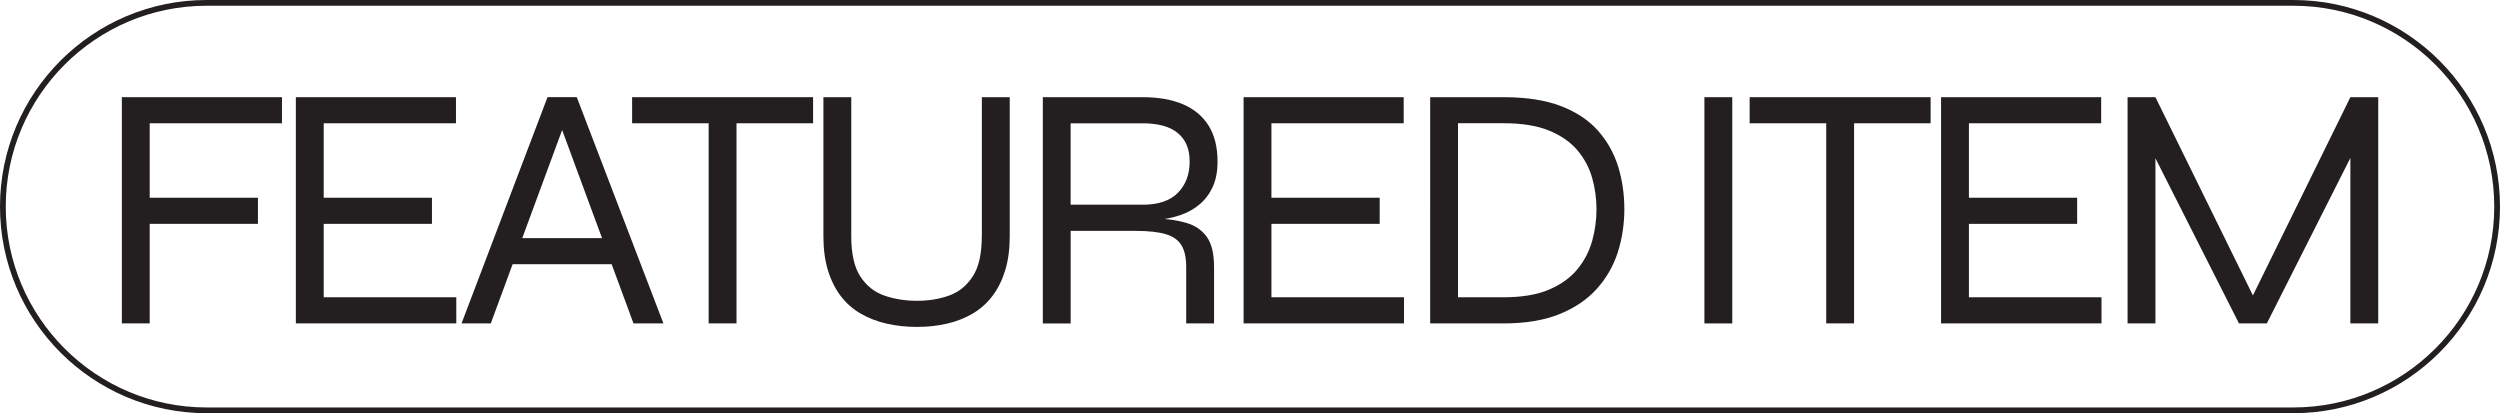 <?xml version="1.0" encoding="UTF-8"?><svg id="Layer_2" xmlns="http://www.w3.org/2000/svg" viewBox="0 0 617.37 102.04"><defs><style>.cls-1{fill:#231f20;}</style></defs><g id="Layer_1-2"><path class="cls-1" d="M566.35,102.04H51.02C22.89,102.04,0,79.16,0,51.02S22.89,0,51.02,0h515.33c28.13,0,51.02,22.89,51.02,51.02s-22.89,51.02-51.02,51.02ZM51.02,1.42C23.67,1.42,1.42,23.67,1.42,51.02s22.25,49.6,49.6,49.6h515.33c27.35,0,49.6-22.25,49.6-49.6S593.7,1.42,566.35,1.42H51.02Z"/><path class="cls-1" d="M69.63,24v6.44h-32.66v18.39h26.73v6.45h-26.73v24.58h-6.88V24h39.54Z"/><path class="cls-1" d="M79.94,55.28v18.13h32.74v6.45h-39.62V24h39.54v6.44h-32.66v18.39h26.73v6.45h-26.73Z"/><path class="cls-1" d="M113.98,79.86l21.23-55.87h7.22l21.4,55.87h-7.39l-18.65-50.54h2.06l-18.65,50.54h-7.22ZM125.33,65.25v-6.45h26.81v6.45h-26.81Z"/><path class="cls-1" d="M156.1,24h44.69v6.44h-44.69v-6.44ZM175,29.75h6.88v50.11h-6.88V29.75Z"/><path class="cls-1" d="M242.47,58.38V24h6.88v34.38c0,3.15-.37,5.94-1.12,8.38-.75,2.44-1.79,4.54-3.14,6.32-1.35,1.78-2.97,3.22-4.86,4.34s-3.99,1.95-6.32,2.49c-2.32.55-4.8.82-7.44.82s-5.21-.27-7.57-.82c-2.35-.54-4.48-1.37-6.4-2.49s-3.55-2.56-4.9-4.34c-1.34-1.78-2.39-3.88-3.14-6.32-.75-2.43-1.12-5.23-1.12-8.38V24h6.88v34.38c0,4.3.74,7.59,2.23,9.88,1.49,2.29,3.46,3.87,5.93,4.73s5.16,1.29,8.08,1.29,5.5-.43,7.91-1.29c2.41-.86,4.35-2.43,5.85-4.73,1.49-2.29,2.23-5.58,2.23-9.88Z"/><path class="cls-1" d="M257.52,79.86V24h24.67c3.9,0,7.22.59,9.97,1.76,2.75,1.18,4.85,2.94,6.32,5.29,1.46,2.35,2.19,5.3,2.19,8.85,0,2.41-.39,4.47-1.16,6.19-.78,1.72-1.85,3.17-3.23,4.34-1.37,1.18-2.99,2.08-4.85,2.71-1.86.63-3.88,1.03-6.06,1.2l-.26-.43c3.04.11,5.65.48,7.82,1.12,2.18.63,3.87,1.78,5.07,3.44,1.2,1.66,1.81,4.15,1.81,7.48v13.92h-6.88v-13.92c0-2.29-.39-4.09-1.16-5.37-.78-1.29-2.06-2.21-3.87-2.75-1.8-.54-4.28-.81-7.43-.81h-16.07v22.86h-6.88ZM264.39,50.55h17.79c3.9,0,6.8-.99,8.72-2.96s2.88-4.54,2.88-7.69-.96-5.37-2.88-7c-1.92-1.63-4.83-2.45-8.72-2.45h-17.79v20.11Z"/><path class="cls-1" d="M313.98,55.28v18.13h32.74v6.45h-39.62V24h39.54v6.44h-32.66v18.39h26.73v6.45h-26.73Z"/><path class="cls-1" d="M371.31,24c5.62,0,10.33.73,14.14,2.19,3.81,1.46,6.86,3.48,9.15,6.06s3.95,5.53,4.99,8.85c1.03,3.32,1.54,6.85,1.54,10.57s-.55,7.28-1.63,10.66c-1.09,3.38-2.82,6.39-5.2,9.03s-5.46,4.71-9.24,6.23c-3.78,1.52-8.36,2.28-13.75,2.28h-18.13V24h18.13ZM360.05,73.41h11.26c4.53,0,8.27-.63,11.22-1.89,2.95-1.26,5.29-2.93,7-5.03,1.72-2.09,2.93-4.43,3.65-7,.72-2.58,1.07-5.18,1.07-7.82s-.36-5.21-1.07-7.74c-.72-2.52-1.93-4.8-3.65-6.83s-4.06-3.65-7-4.86c-2.95-1.2-6.69-1.81-11.22-1.81h-11.26v42.97Z"/><path class="cls-1" d="M420.9,24h6.88v55.87h-6.88V24Z"/><path class="cls-1" d="M432.07,24h44.69v6.44h-44.69v-6.44ZM450.98,29.75h6.88v50.11h-6.88V29.75Z"/><path class="cls-1" d="M486.22,55.28v18.13h32.74v6.45h-39.62V24h39.54v6.44h-32.66v18.39h26.73v6.45h-26.73Z"/><path class="cls-1" d="M557.73,75.74h-2.75l25.44-51.74h6.88v55.87h-6.88v-43.92l1.37.34-22,43.58h-6.88l-22-43.49,1.37-.34v43.83h-6.88V24h6.88l25.44,51.74Z"/></g></svg>
